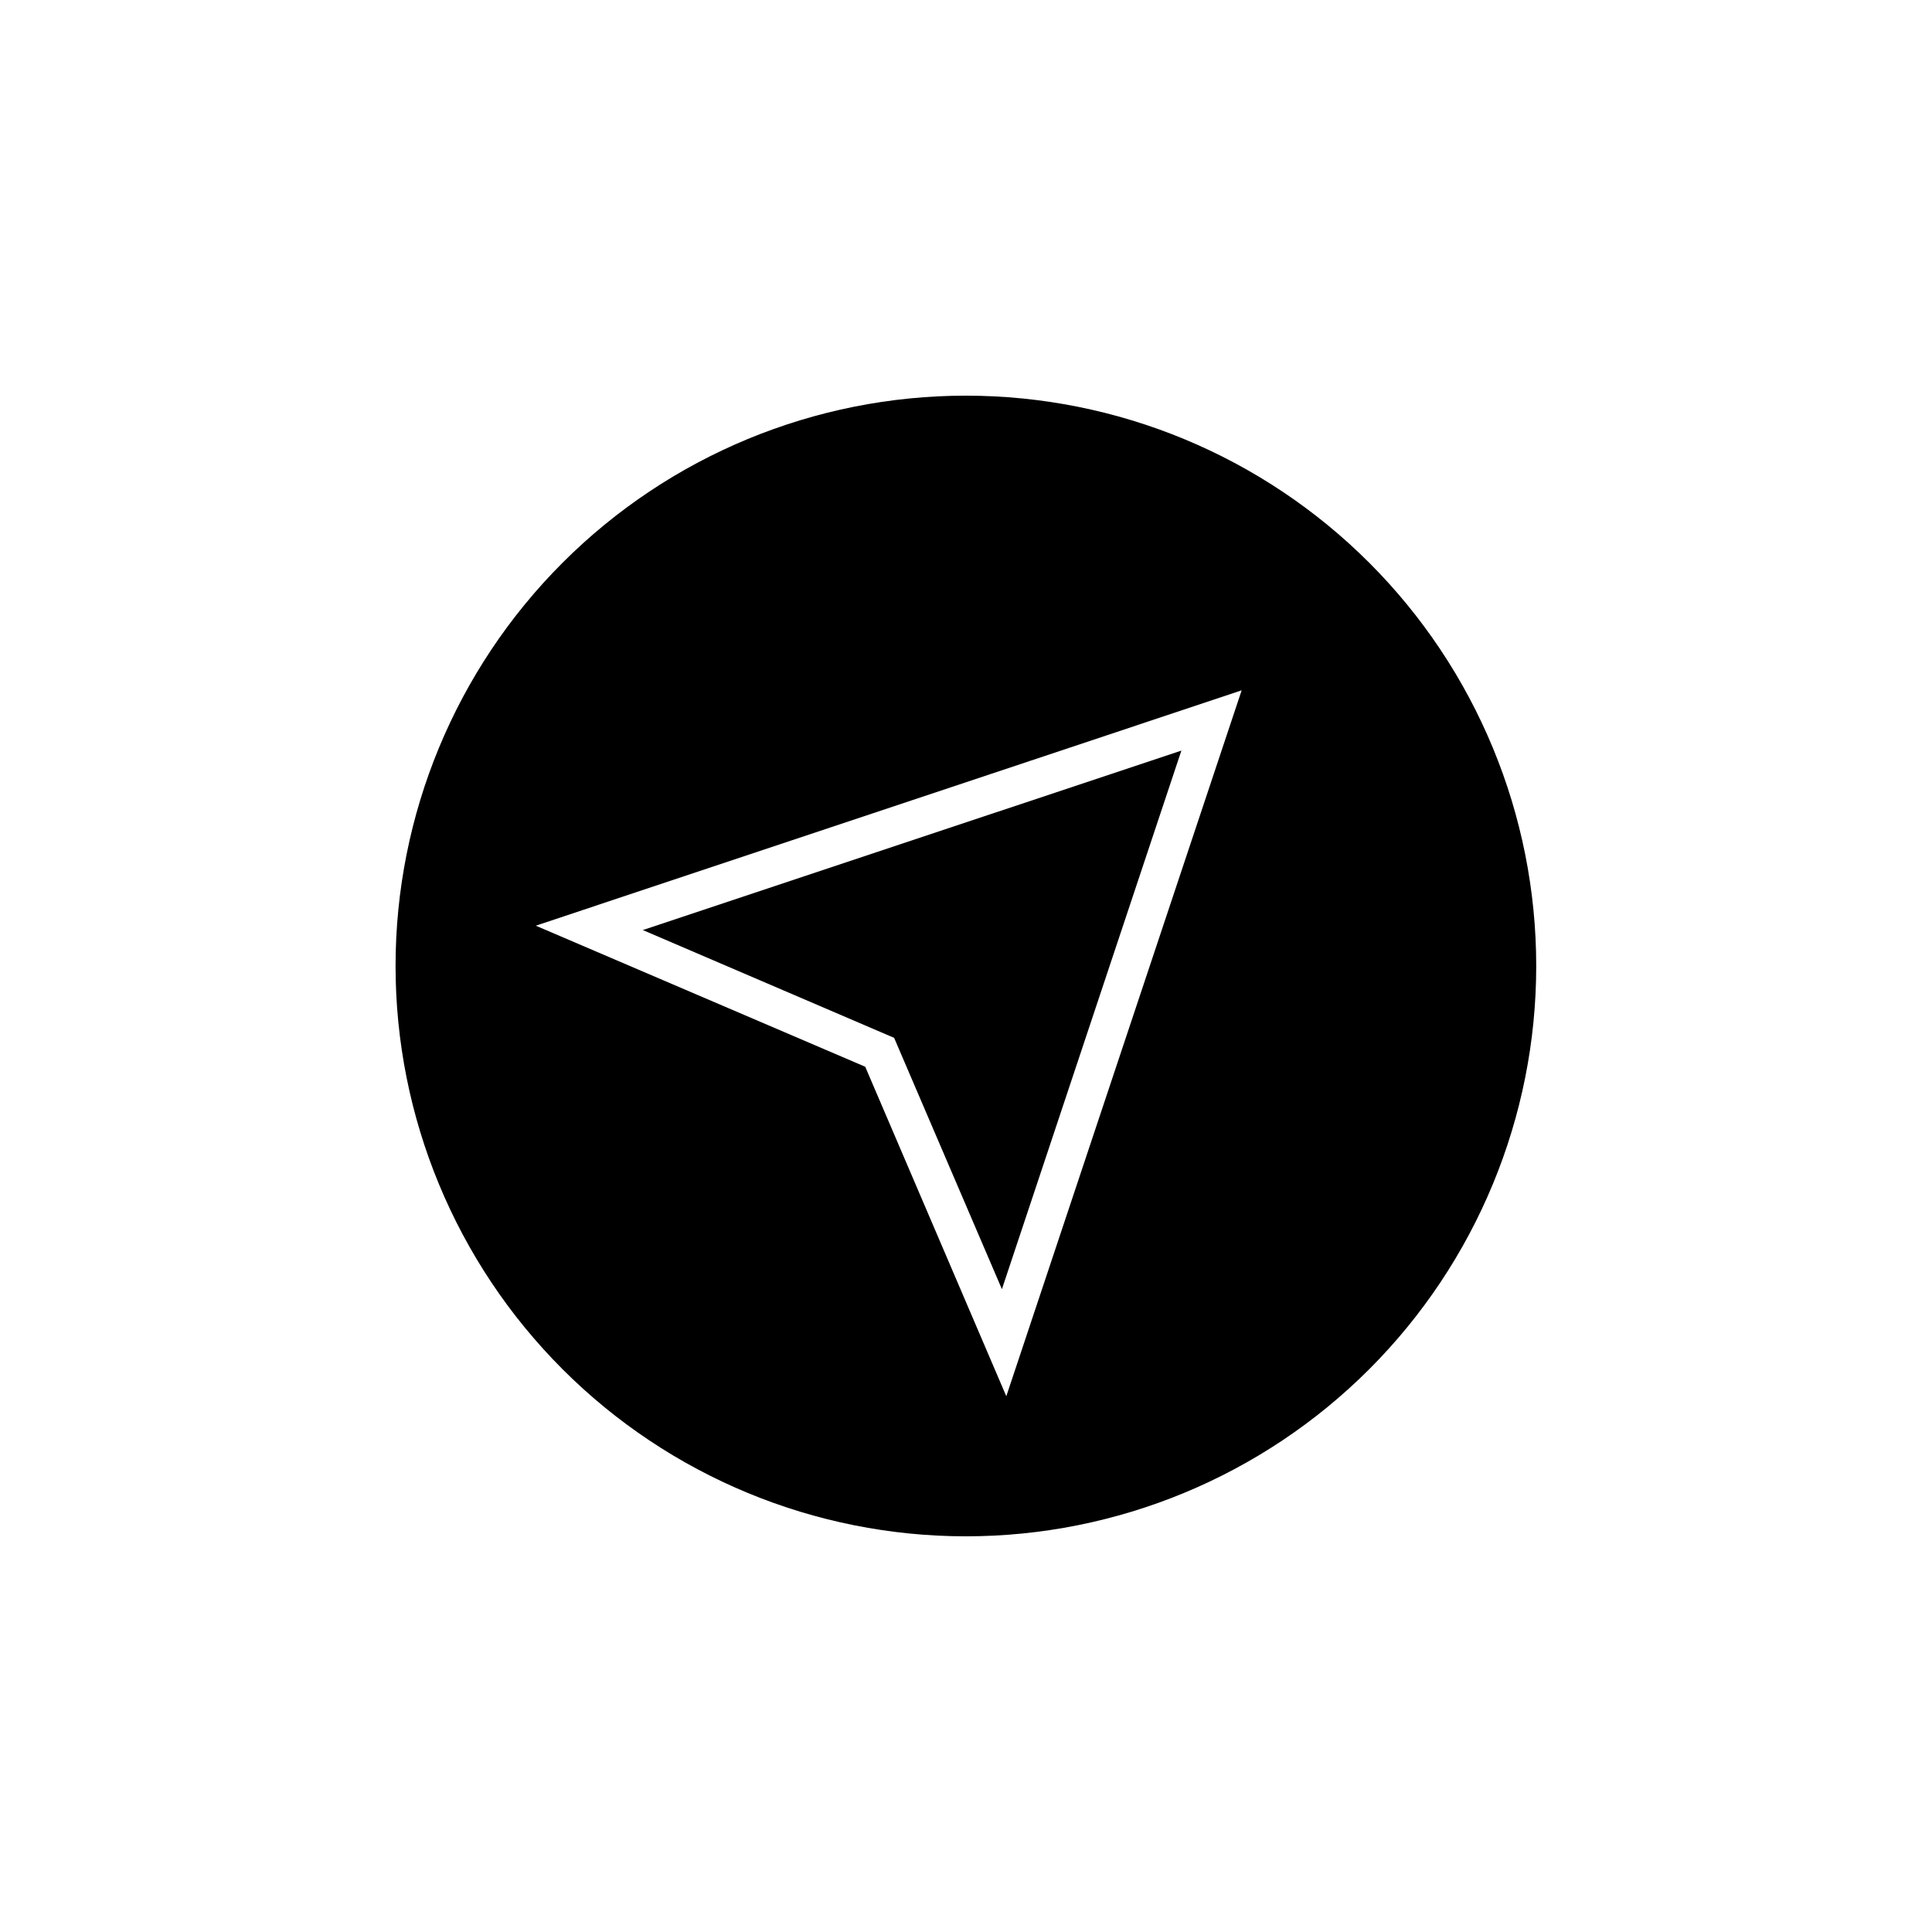 <?xml version="1.0" encoding="UTF-8"?>
<!-- Uploaded to: SVG Repo, www.svgrepo.com, Generator: SVG Repo Mixer Tools -->
<svg fill="#000000" width="800px" height="800px" version="1.1" viewBox="144 144 512 512" xmlns="http://www.w3.org/2000/svg">
 <g>
  <path d="m506.86 293.14c-28.34-28.352-66.785-44.281-106.88-44.285-40.086-0.004-78.535 15.918-106.88 44.262-28.348 28.348-44.273 66.793-44.273 106.88 0 40.086 15.926 78.531 44.273 106.88 28.348 28.344 66.797 44.266 106.88 44.262 40.09-0.004 78.535-15.934 106.88-44.285 28.336-28.344 44.254-66.777 44.254-106.86s-15.918-78.516-44.254-106.86zm-133.56 133.56-87.309-37.383 187.06-62.371-62.371 187.07c-12.426-28.988-24.887-58.09-37.383-87.312z"/>
  <path d="m380.95 419.04-66.602-28.566 142.73-47.559-47.562 142.73z"/>
 </g>
</svg>